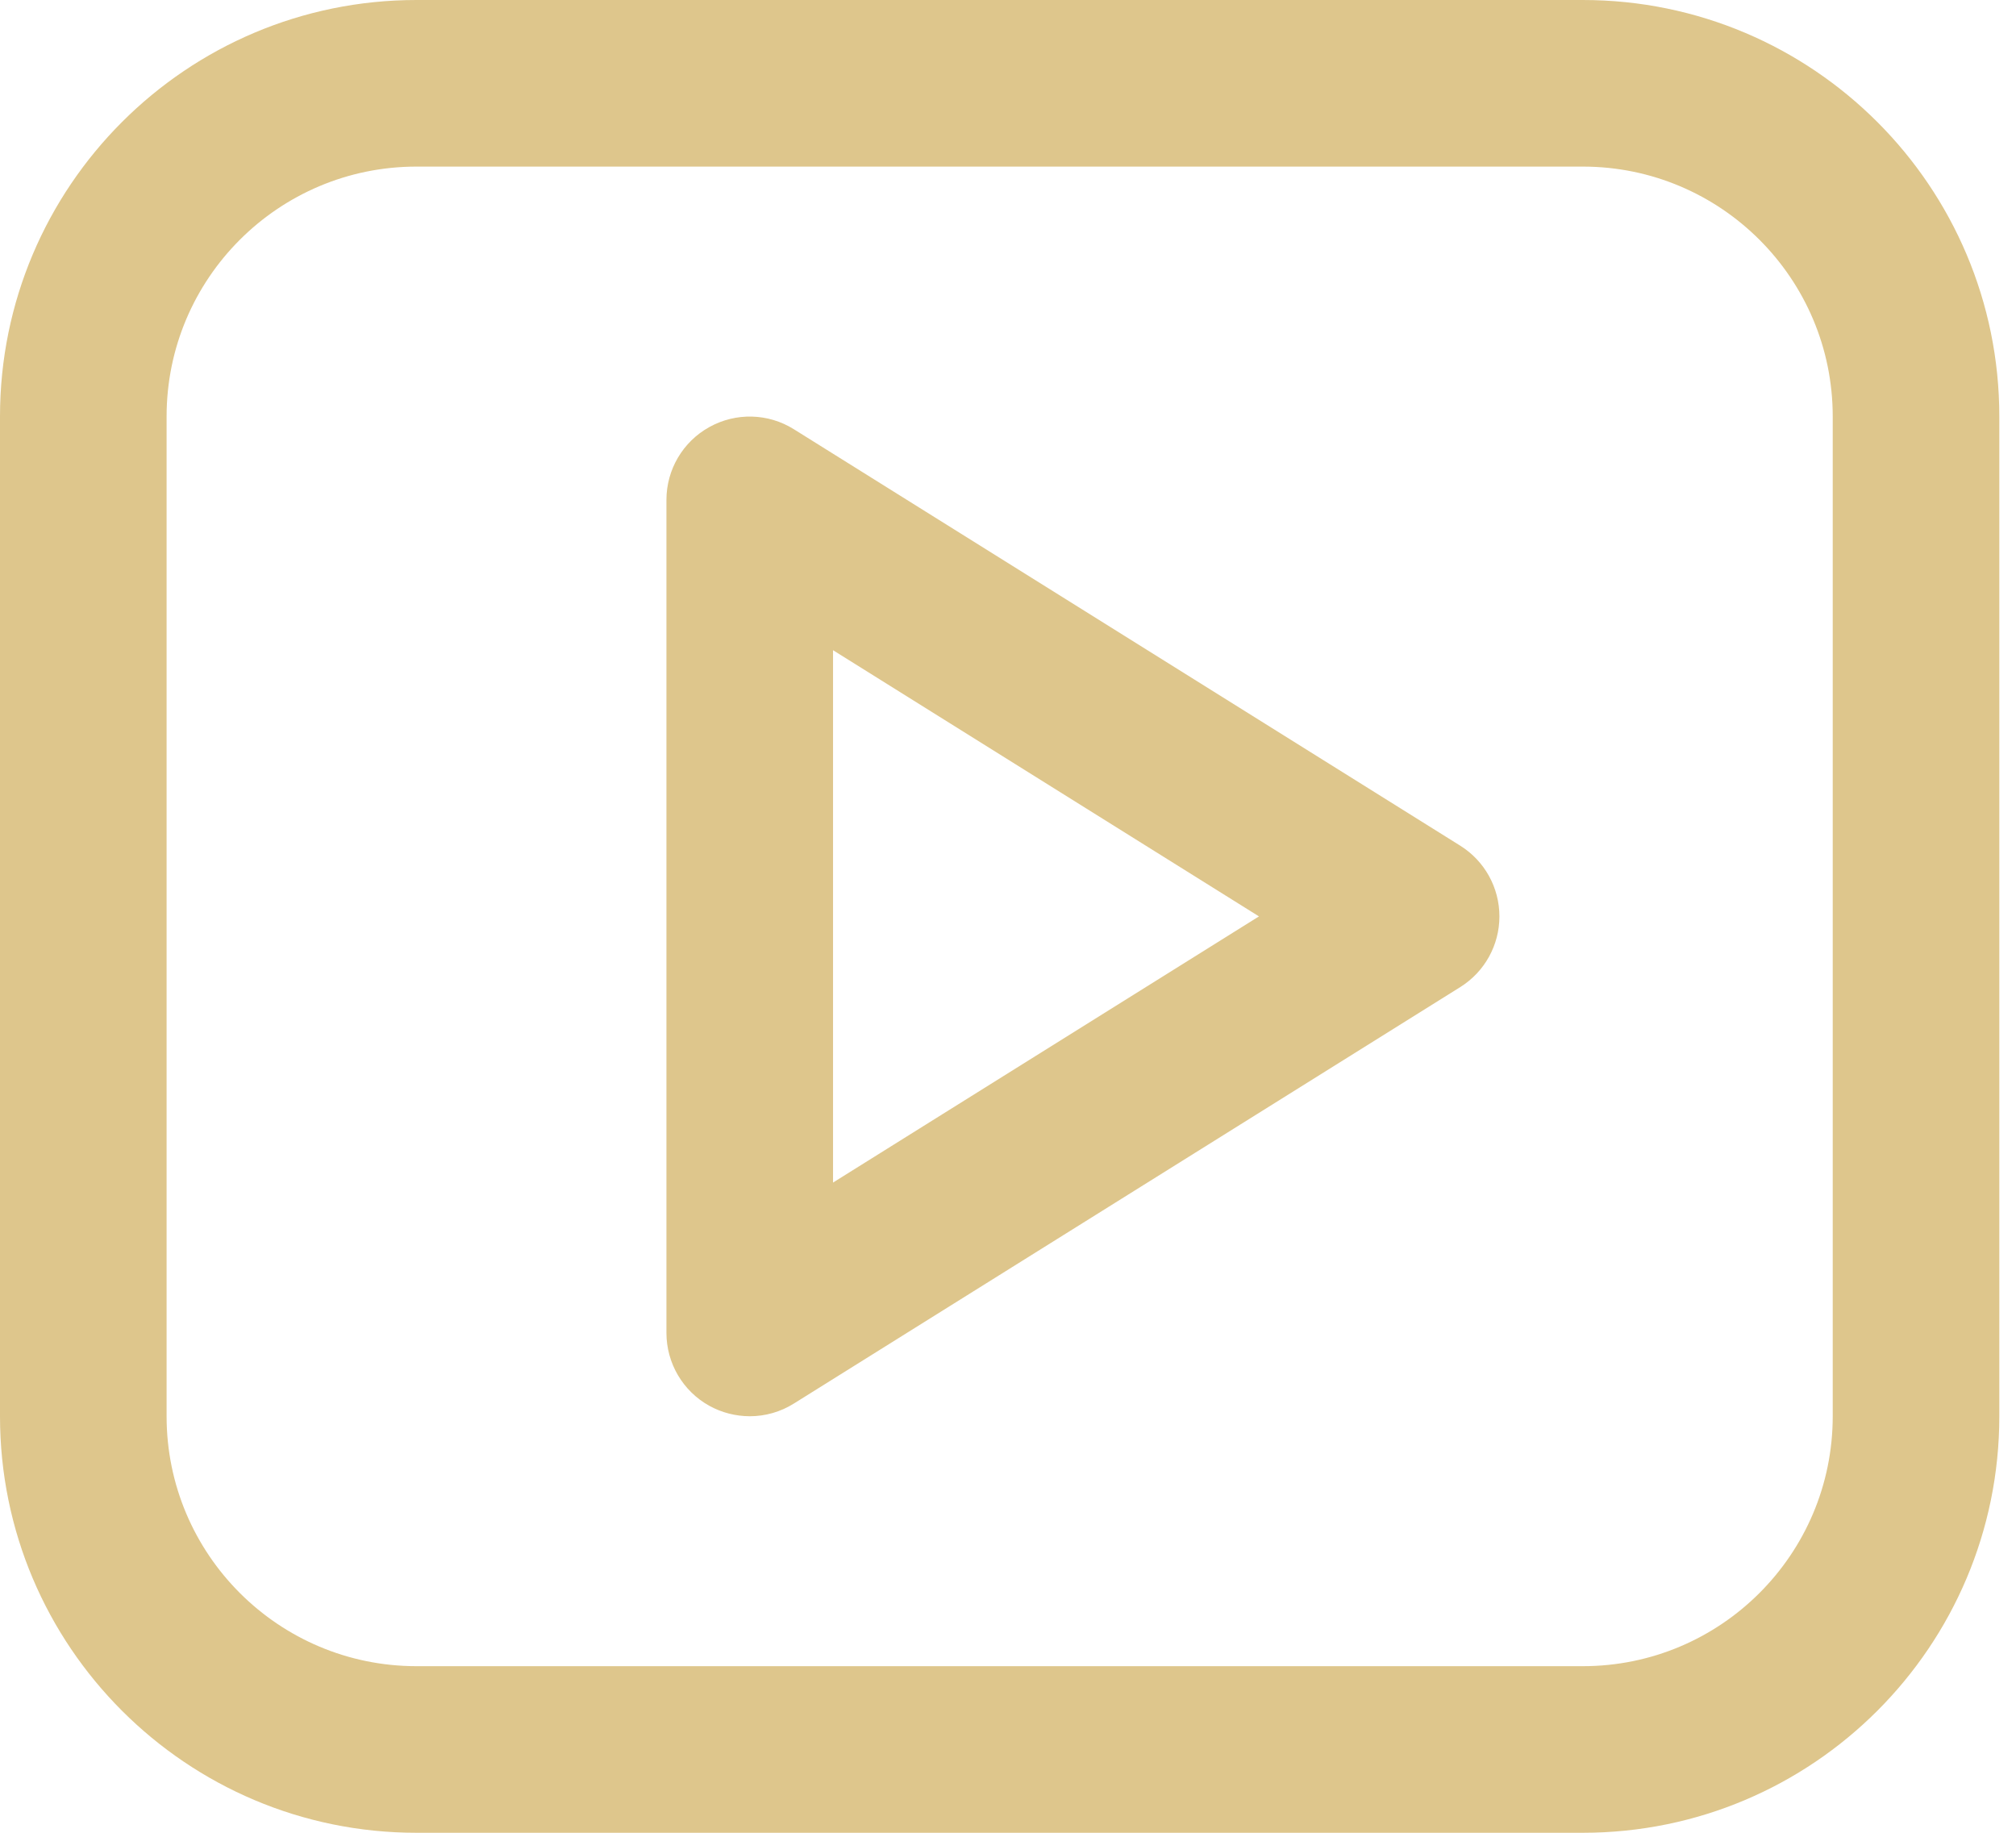 <?xml version="1.0" encoding="UTF-8"?>
<svg width="33px" height="30px" viewBox="0 0 33 30" version="1.1" xmlns="http://www.w3.org/2000/svg" xmlns:xlink="http://www.w3.org/1999/xlink">
    <!-- Generator: sketchtool 52.6 (67491) - http://www.bohemiancoding.com/sketch -->
    <title>848A71B3-49CE-4BB3-A8A1-8A0B120CEAE3</title>
    <desc>Created with sketchtool.</desc>
    <g id="Page-1" stroke="none" stroke-width="1" fill="none" fill-rule="evenodd">
        <g id="LP-1" transform="translate(-995, -558)" fill="#DEC68C" fill-rule="nonzero">
            <g id="content-area" transform="translate(135, 498)">
                <g id="hemen-oyna" transform="translate(860, 60)">
                    <g id="hemenoyna">
                        <path d="M25.909,0 L6.818,0 C3.053,0 4.54182146e-16,3.053 0,6.818 L0,23.182 C4.54182146e-16,26.947 3.053,30 6.818,30 L25.909,30 C29.675,30 32.727,26.947 32.727,23.182 L32.727,6.818 C32.727,3.053 29.675,6.05576195e-16 25.909,0 Z M30,23.182 C30,25.441 28.168,27.273 25.909,27.273 L6.818,27.273 C4.559,27.273 2.727,25.441 2.727,23.182 L2.727,6.818 C2.727,4.559 4.559,2.727 6.818,2.727 L25.909,2.727 C28.168,2.727 30,4.559 30,6.818 L30,23.182 Z" id="Shape"></path>
                        <path d="M23.905,13.844 L12.995,7.026 C12.575,6.763 12.046,6.749 11.612,6.99 C11.178,7.23 10.909,7.686 10.909,8.182 L10.909,21.818 C10.909,22.314 11.178,22.771 11.611,23.011 C11.814,23.123 12.041,23.181 12.273,23.182 C12.528,23.182 12.779,23.11 12.995,22.974 L23.905,16.156 C24.303,15.906 24.544,15.47 24.544,15 C24.544,14.53 24.303,14.094 23.905,13.844 Z M13.636,19.357 L13.636,10.643 L20.608,15 L13.636,19.357 Z" id="Shape"></path>
                    </g>
                </g>
            </g>
        </g>
    </g>
</svg>